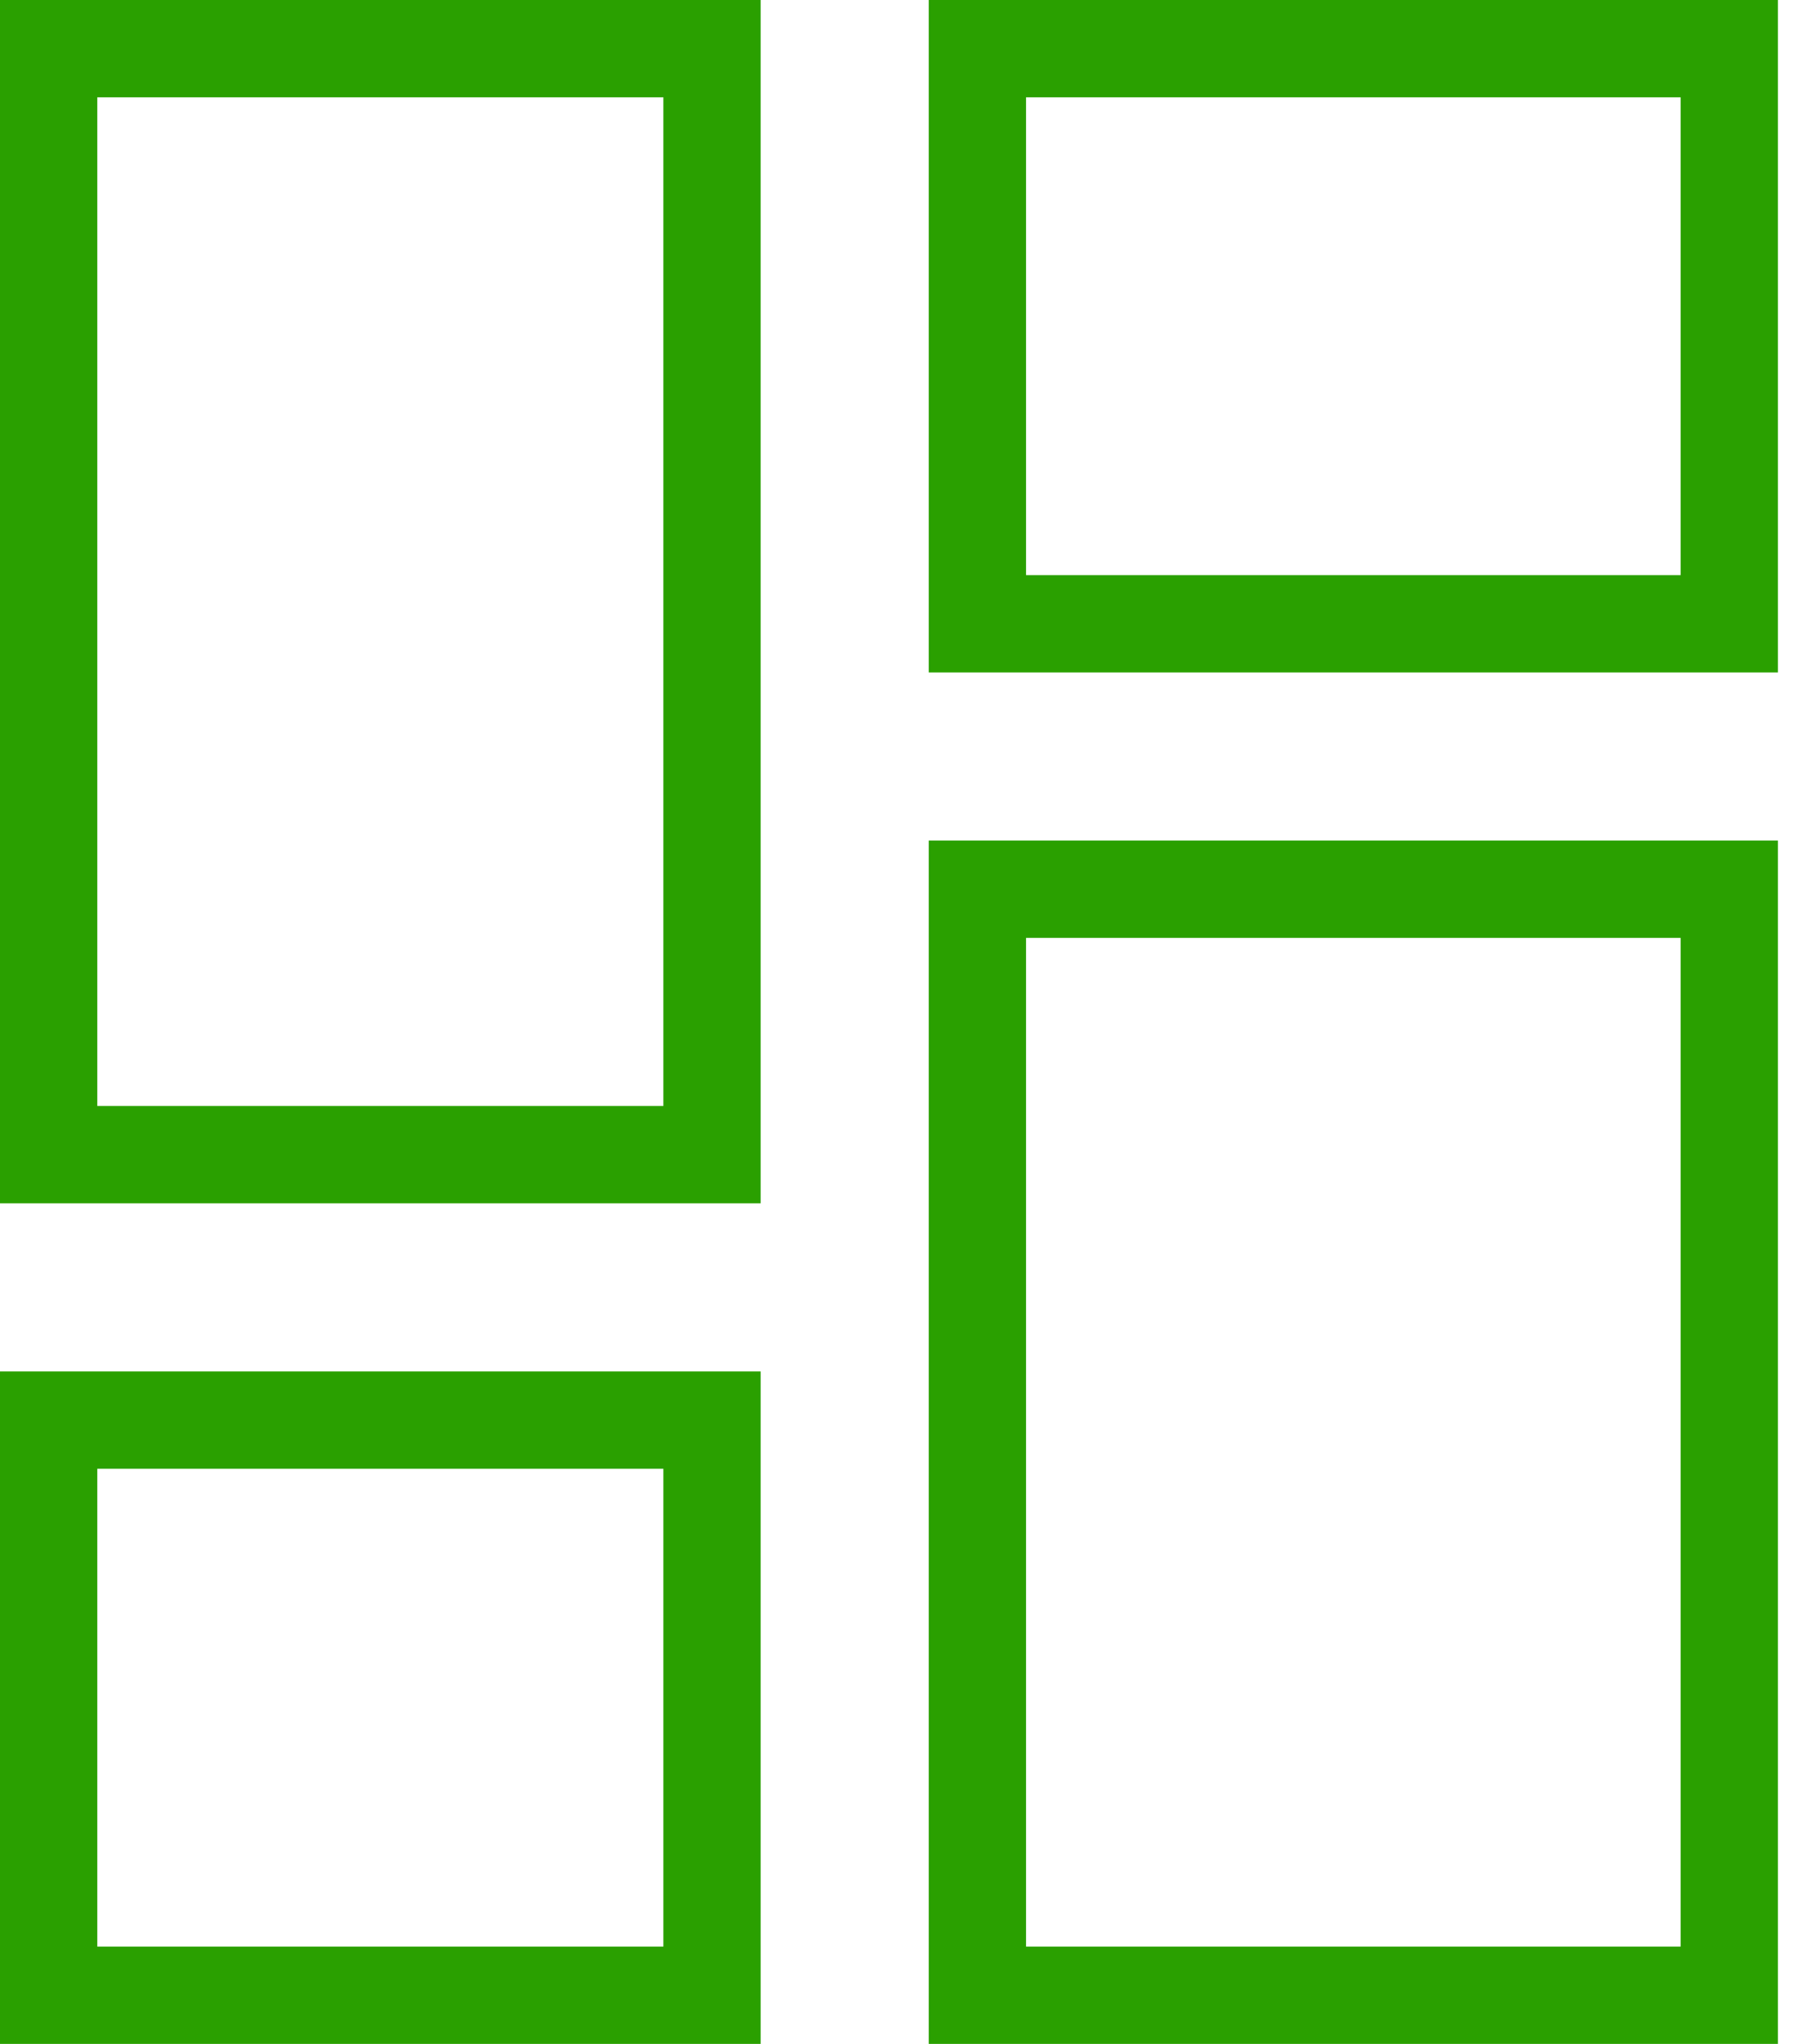 <?xml version="1.0" encoding="UTF-8"?>
<svg width="37px" height="42px" viewBox="0 0 37 42" version="1.1" xmlns="http://www.w3.org/2000/svg" xmlns:xlink="http://www.w3.org/1999/xlink">
    <!-- Generator: Sketch 59.1 (86144) - https://sketch.com -->
    <title>layout-11</title>
    <desc>Created with Sketch.</desc>
    <g id="Desktop" stroke="none" stroke-width="1" fill="none" fill-rule="evenodd" stroke-linecap="square">
        <g id="Partner-With-Us" transform="translate(-1158, -1387)" stroke="#2AA000" stroke-width="2">
            <g id="Benefits" transform="translate(150, 1202)">
                <g id="Group-3" transform="translate(956, 186)">
                    <g id="layout-11" transform="translate(53, 0)">
                        <rect id="Rectangle" x="0" y="0" width="13.636" height="22.727"></rect>
                        <rect id="Rectangle" x="0" y="28.182" width="13.636" height="11.818"></rect>
                        <rect id="Rectangle" x="19.091" y="0" width="15.455" height="11.818"></rect>
                        <rect id="Rectangle" x="19.091" y="17.273" width="15.455" height="22.727"></rect>
                    </g>
                </g>
            </g>
        </g>
    </g>
</svg>